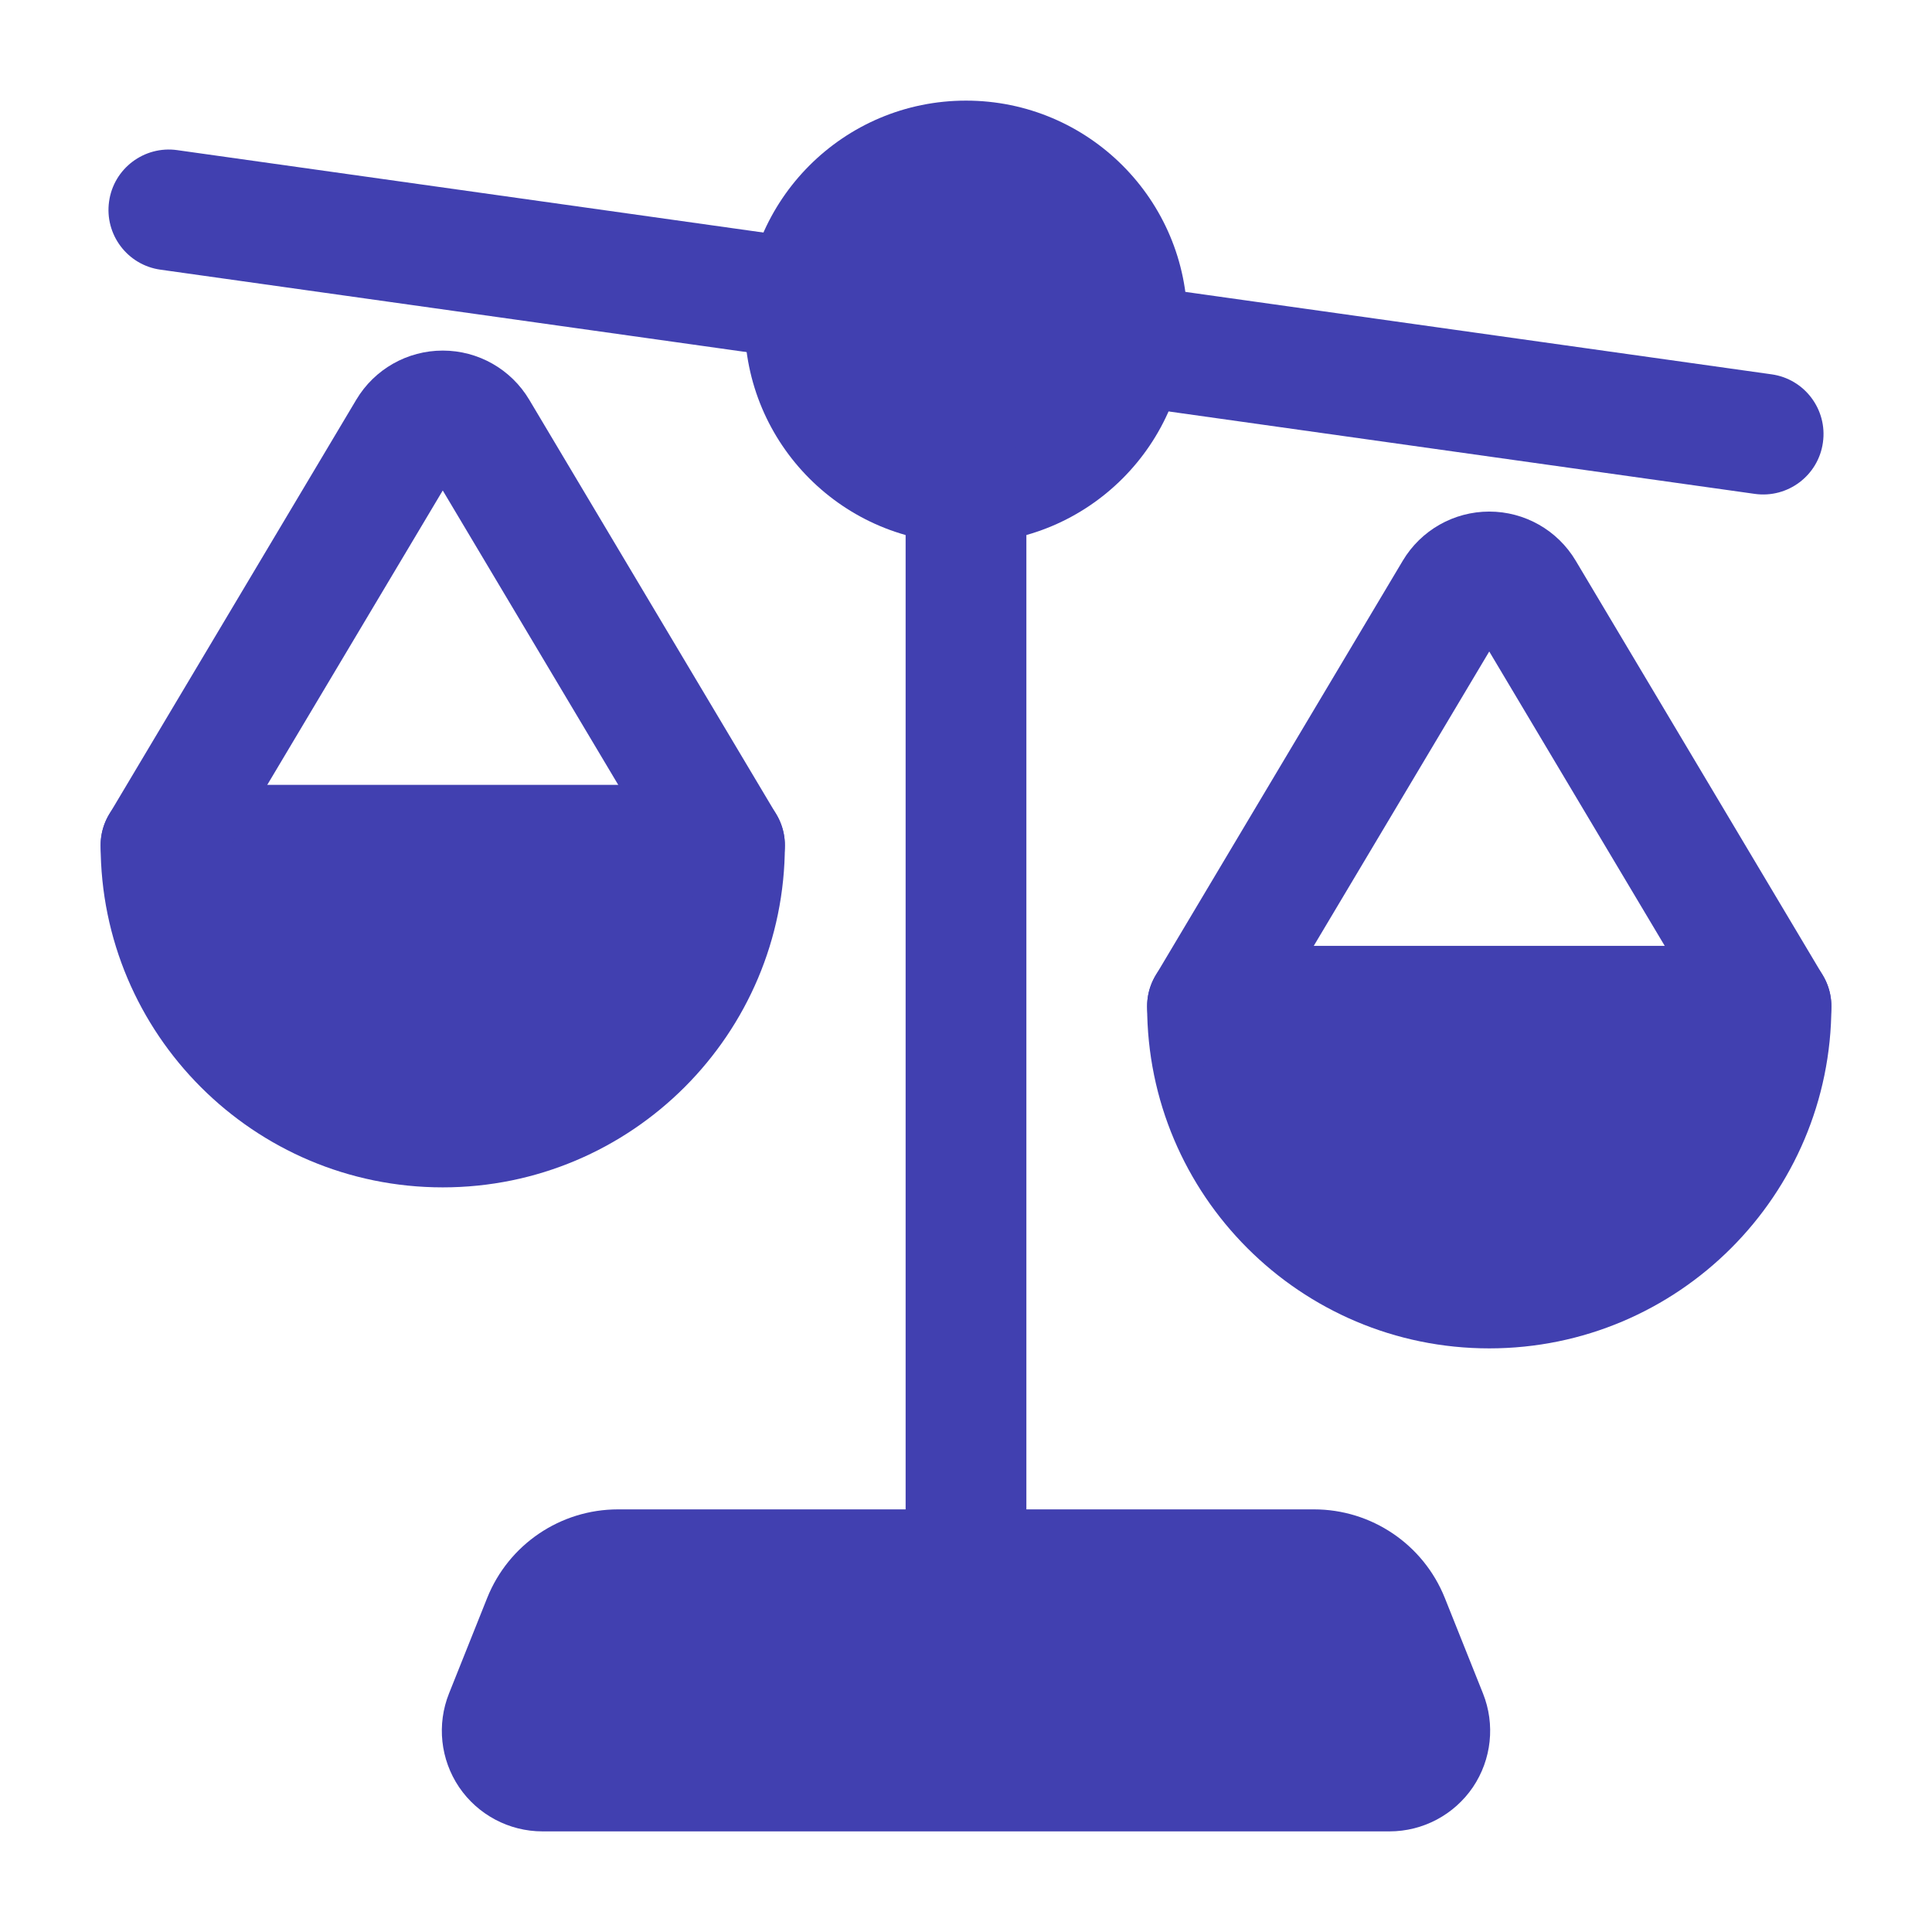 <svg width="124" height="124" viewBox="0 0 124 124" fill="none" xmlns="http://www.w3.org/2000/svg">
<path d="M62 34.875C69.847 34.875 76.208 28.514 76.208 20.667C76.208 12.819 69.847 6.458 62 6.458C54.153 6.458 47.792 12.819 47.792 20.667C47.792 28.514 54.153 34.875 62 34.875Z" fill="#4140B0"/>
<path fill-rule="evenodd" clip-rule="evenodd" d="M77.5 60.708H113.667C115.806 60.708 117.542 62.444 117.542 64.583C117.542 76.704 107.704 86.542 95.583 86.542C83.462 86.542 73.625 76.704 73.625 64.583C73.625 62.444 75.361 60.708 77.5 60.708Z" fill="#4140B0"/>
<path fill-rule="evenodd" clip-rule="evenodd" d="M10.333 50.375H46.5C48.639 50.375 50.375 52.111 50.375 54.25C50.375 66.371 40.538 76.208 28.417 76.208C16.296 76.208 6.458 66.371 6.458 54.25C6.458 52.111 8.194 50.375 10.333 50.375Z" fill="#4140B0"/>
<path fill-rule="evenodd" clip-rule="evenodd" d="M34.818 117.542C32.674 117.542 30.669 116.477 29.466 114.705C28.267 112.928 28.024 110.675 28.82 108.686L31.269 102.558C32.643 99.128 35.965 96.875 39.665 96.875H84.336C88.035 96.875 91.357 99.128 92.731 102.558L95.18 108.686C95.976 110.675 95.733 112.928 94.535 114.705C93.331 116.477 91.326 117.542 89.182 117.542H34.818Z" fill="#4140B0"/>
<path fill-rule="evenodd" clip-rule="evenodd" d="M113.703 24.025C115.821 24.32 117.299 26.283 116.999 28.401C116.705 30.52 114.741 31.997 112.623 31.698L71.693 25.942C69.574 25.647 68.097 23.684 68.396 21.566C68.691 19.447 70.654 17.97 72.773 18.269L113.703 24.025Z" fill="#4140B0"/>
<path fill-rule="evenodd" clip-rule="evenodd" d="M52.307 15.391C54.426 15.686 55.903 17.649 55.604 19.768C55.309 21.886 53.346 23.364 51.227 23.064L10.297 17.308C8.179 17.014 6.701 15.05 7.001 12.932C7.295 10.814 9.259 9.336 11.377 9.636L52.307 15.391Z" fill="#4140B0"/>
<path fill-rule="evenodd" clip-rule="evenodd" d="M58.125 31C58.125 28.861 59.861 27.125 62 27.125C64.139 27.125 65.875 28.861 65.875 31V100.75C65.875 102.889 64.139 104.625 62 104.625C59.861 104.625 58.125 102.889 58.125 100.75V31Z" fill="#4140B0"/>
<path fill-rule="evenodd" clip-rule="evenodd" d="M95.583 41.814L80.827 66.567C79.732 68.406 77.355 69.006 75.516 67.91C73.677 66.815 73.077 64.439 74.173 62.599L90.034 35.986C91.202 34.028 93.31 32.834 95.583 32.834C97.857 32.834 99.965 34.028 101.132 35.986L116.994 62.599C118.089 64.439 117.49 66.815 115.651 67.91C113.811 69.006 111.435 68.406 110.339 66.567L95.583 41.814Z" fill="#4140B0"/>
<path fill-rule="evenodd" clip-rule="evenodd" d="M28.417 31.48L13.661 56.234C12.565 58.073 10.189 58.673 8.349 57.577C6.51 56.482 5.911 54.105 7.006 52.266L22.868 25.652C24.035 23.694 26.143 22.501 28.417 22.501C30.69 22.501 32.798 23.694 33.966 25.652L49.827 52.266C50.923 54.105 50.323 56.482 48.484 57.577C46.645 58.673 44.268 58.073 43.173 56.234L28.417 31.48Z" fill="#4140B0"/>
</svg>
